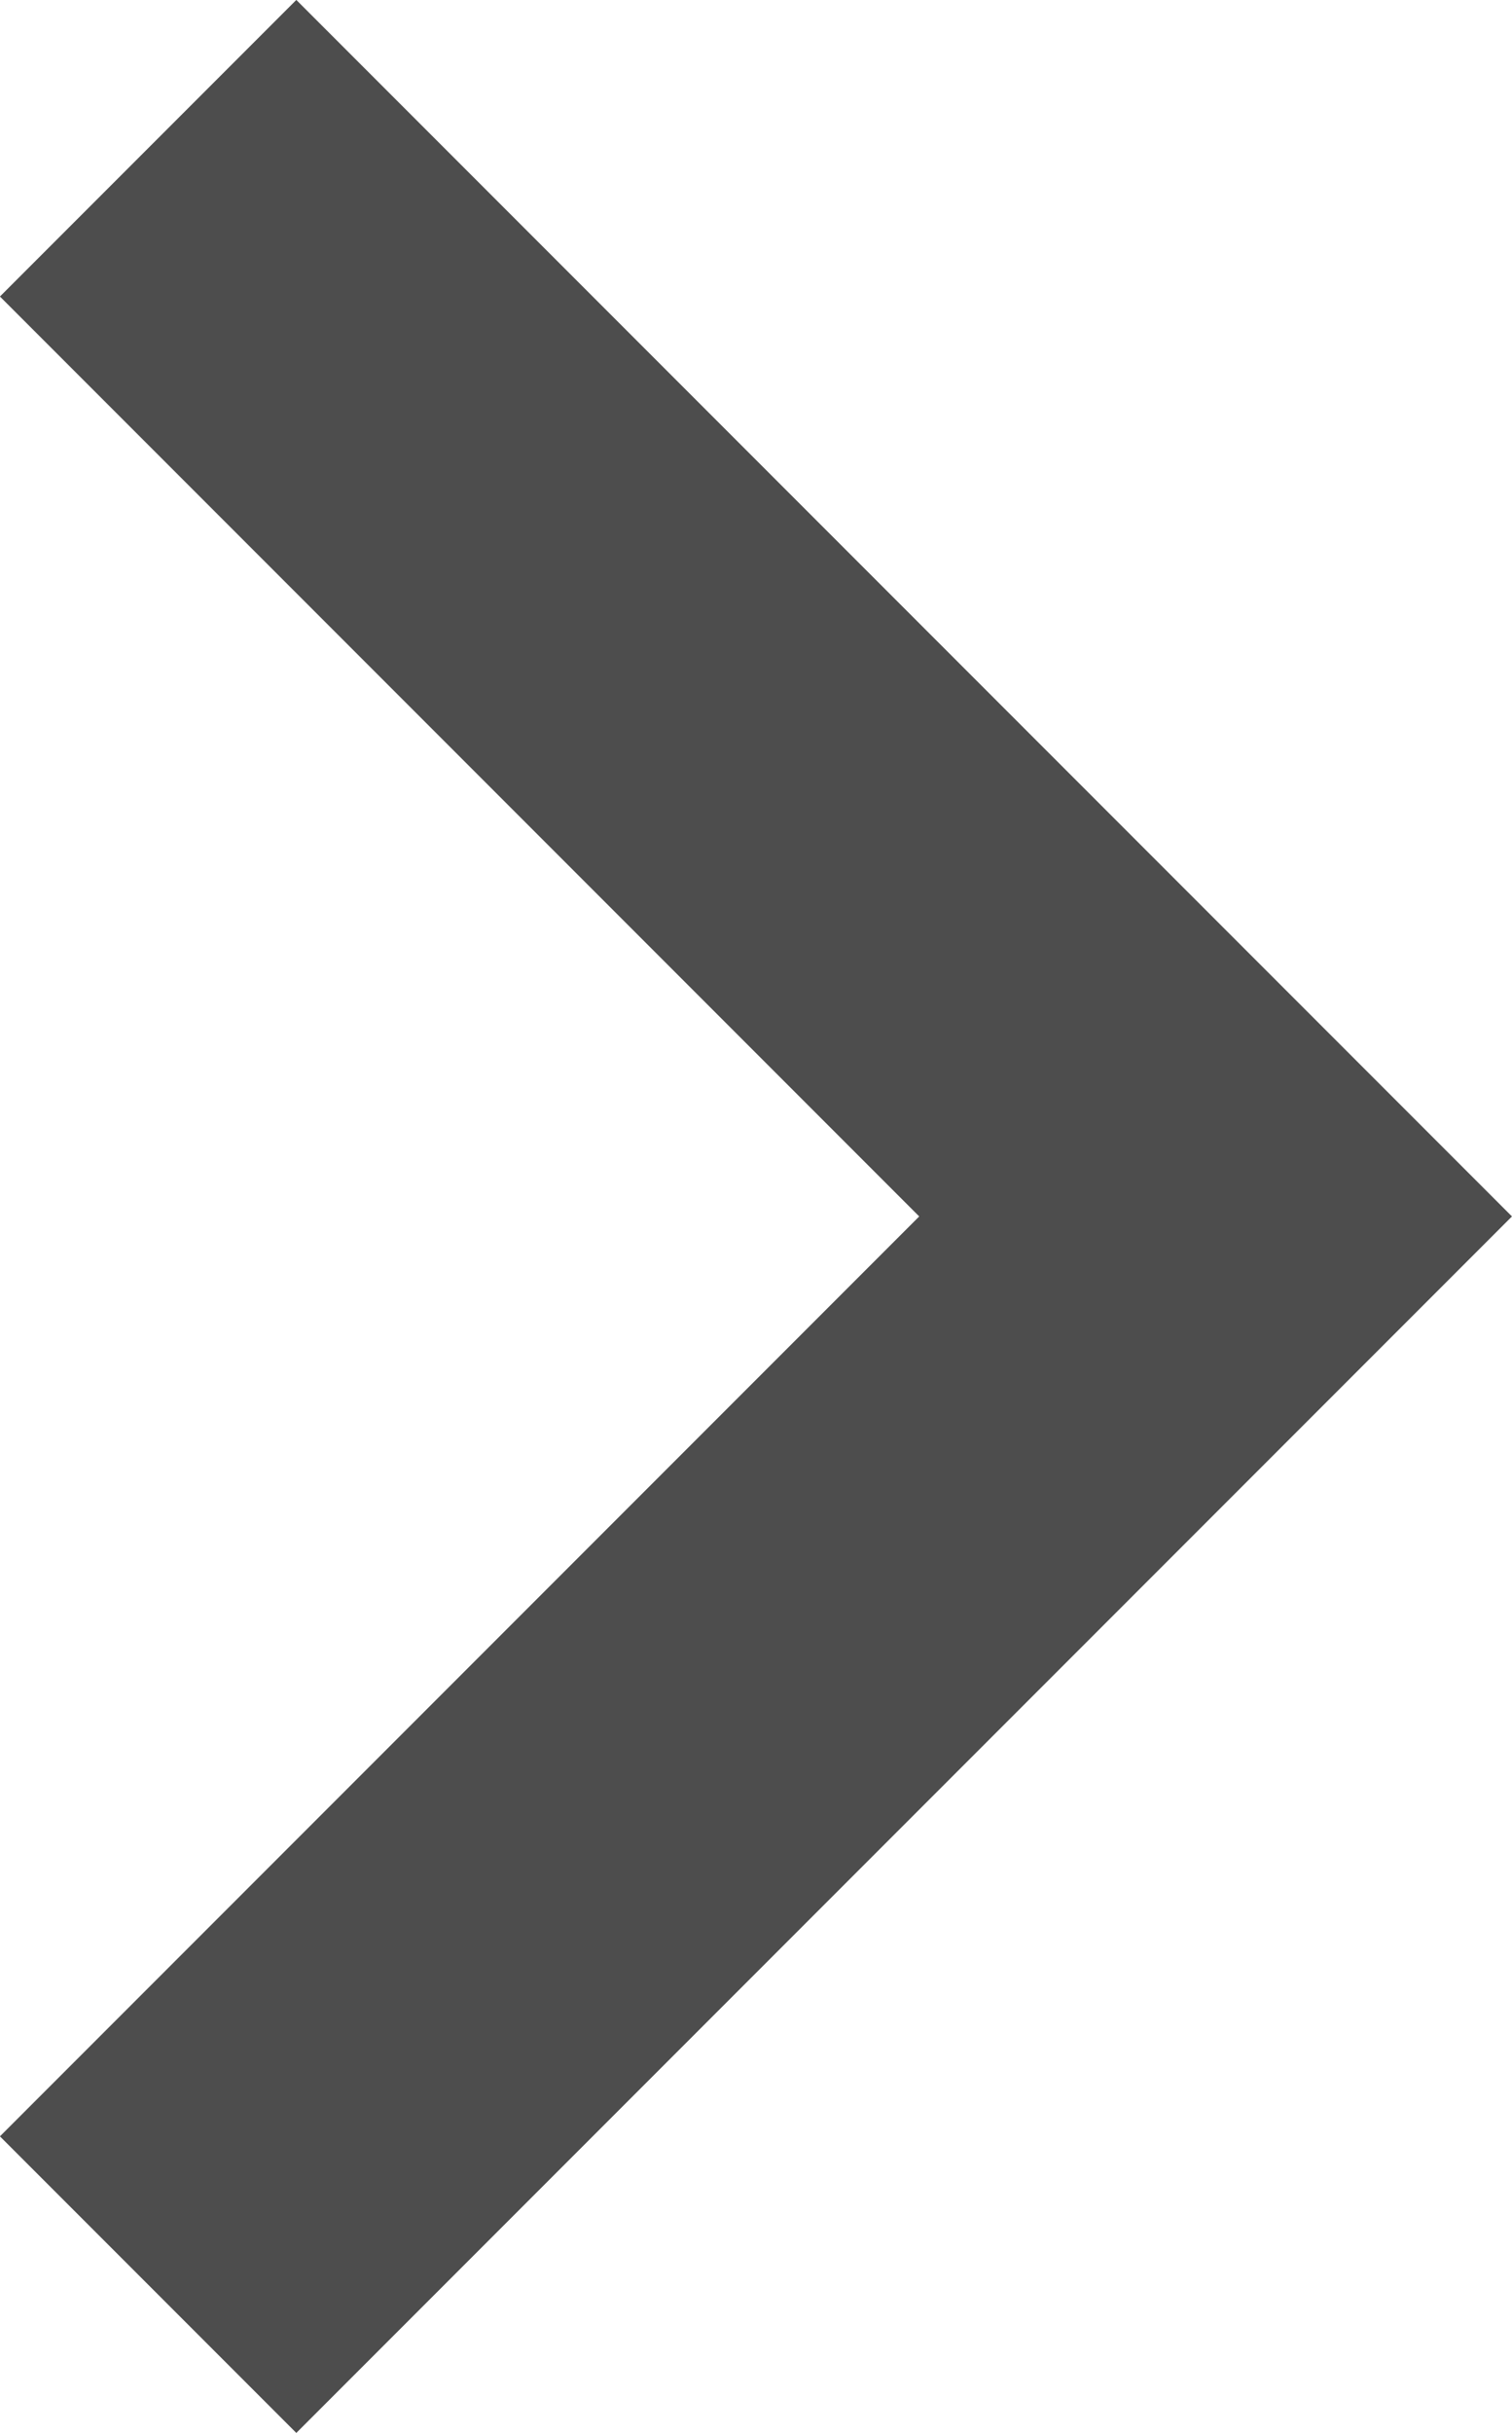 <svg xmlns="http://www.w3.org/2000/svg" width="18.037" height="29.003" viewBox="0 0 18.037 29.003">
  <path id="Path_30" data-name="Path 30" d="M909.88,1528.188l-12.734,12.734,12.734,12.734" transform="translate(911.647 1555.423) rotate(180)" fill="none" stroke="#4d4d4d" stroke-width="5"/>
</svg>
